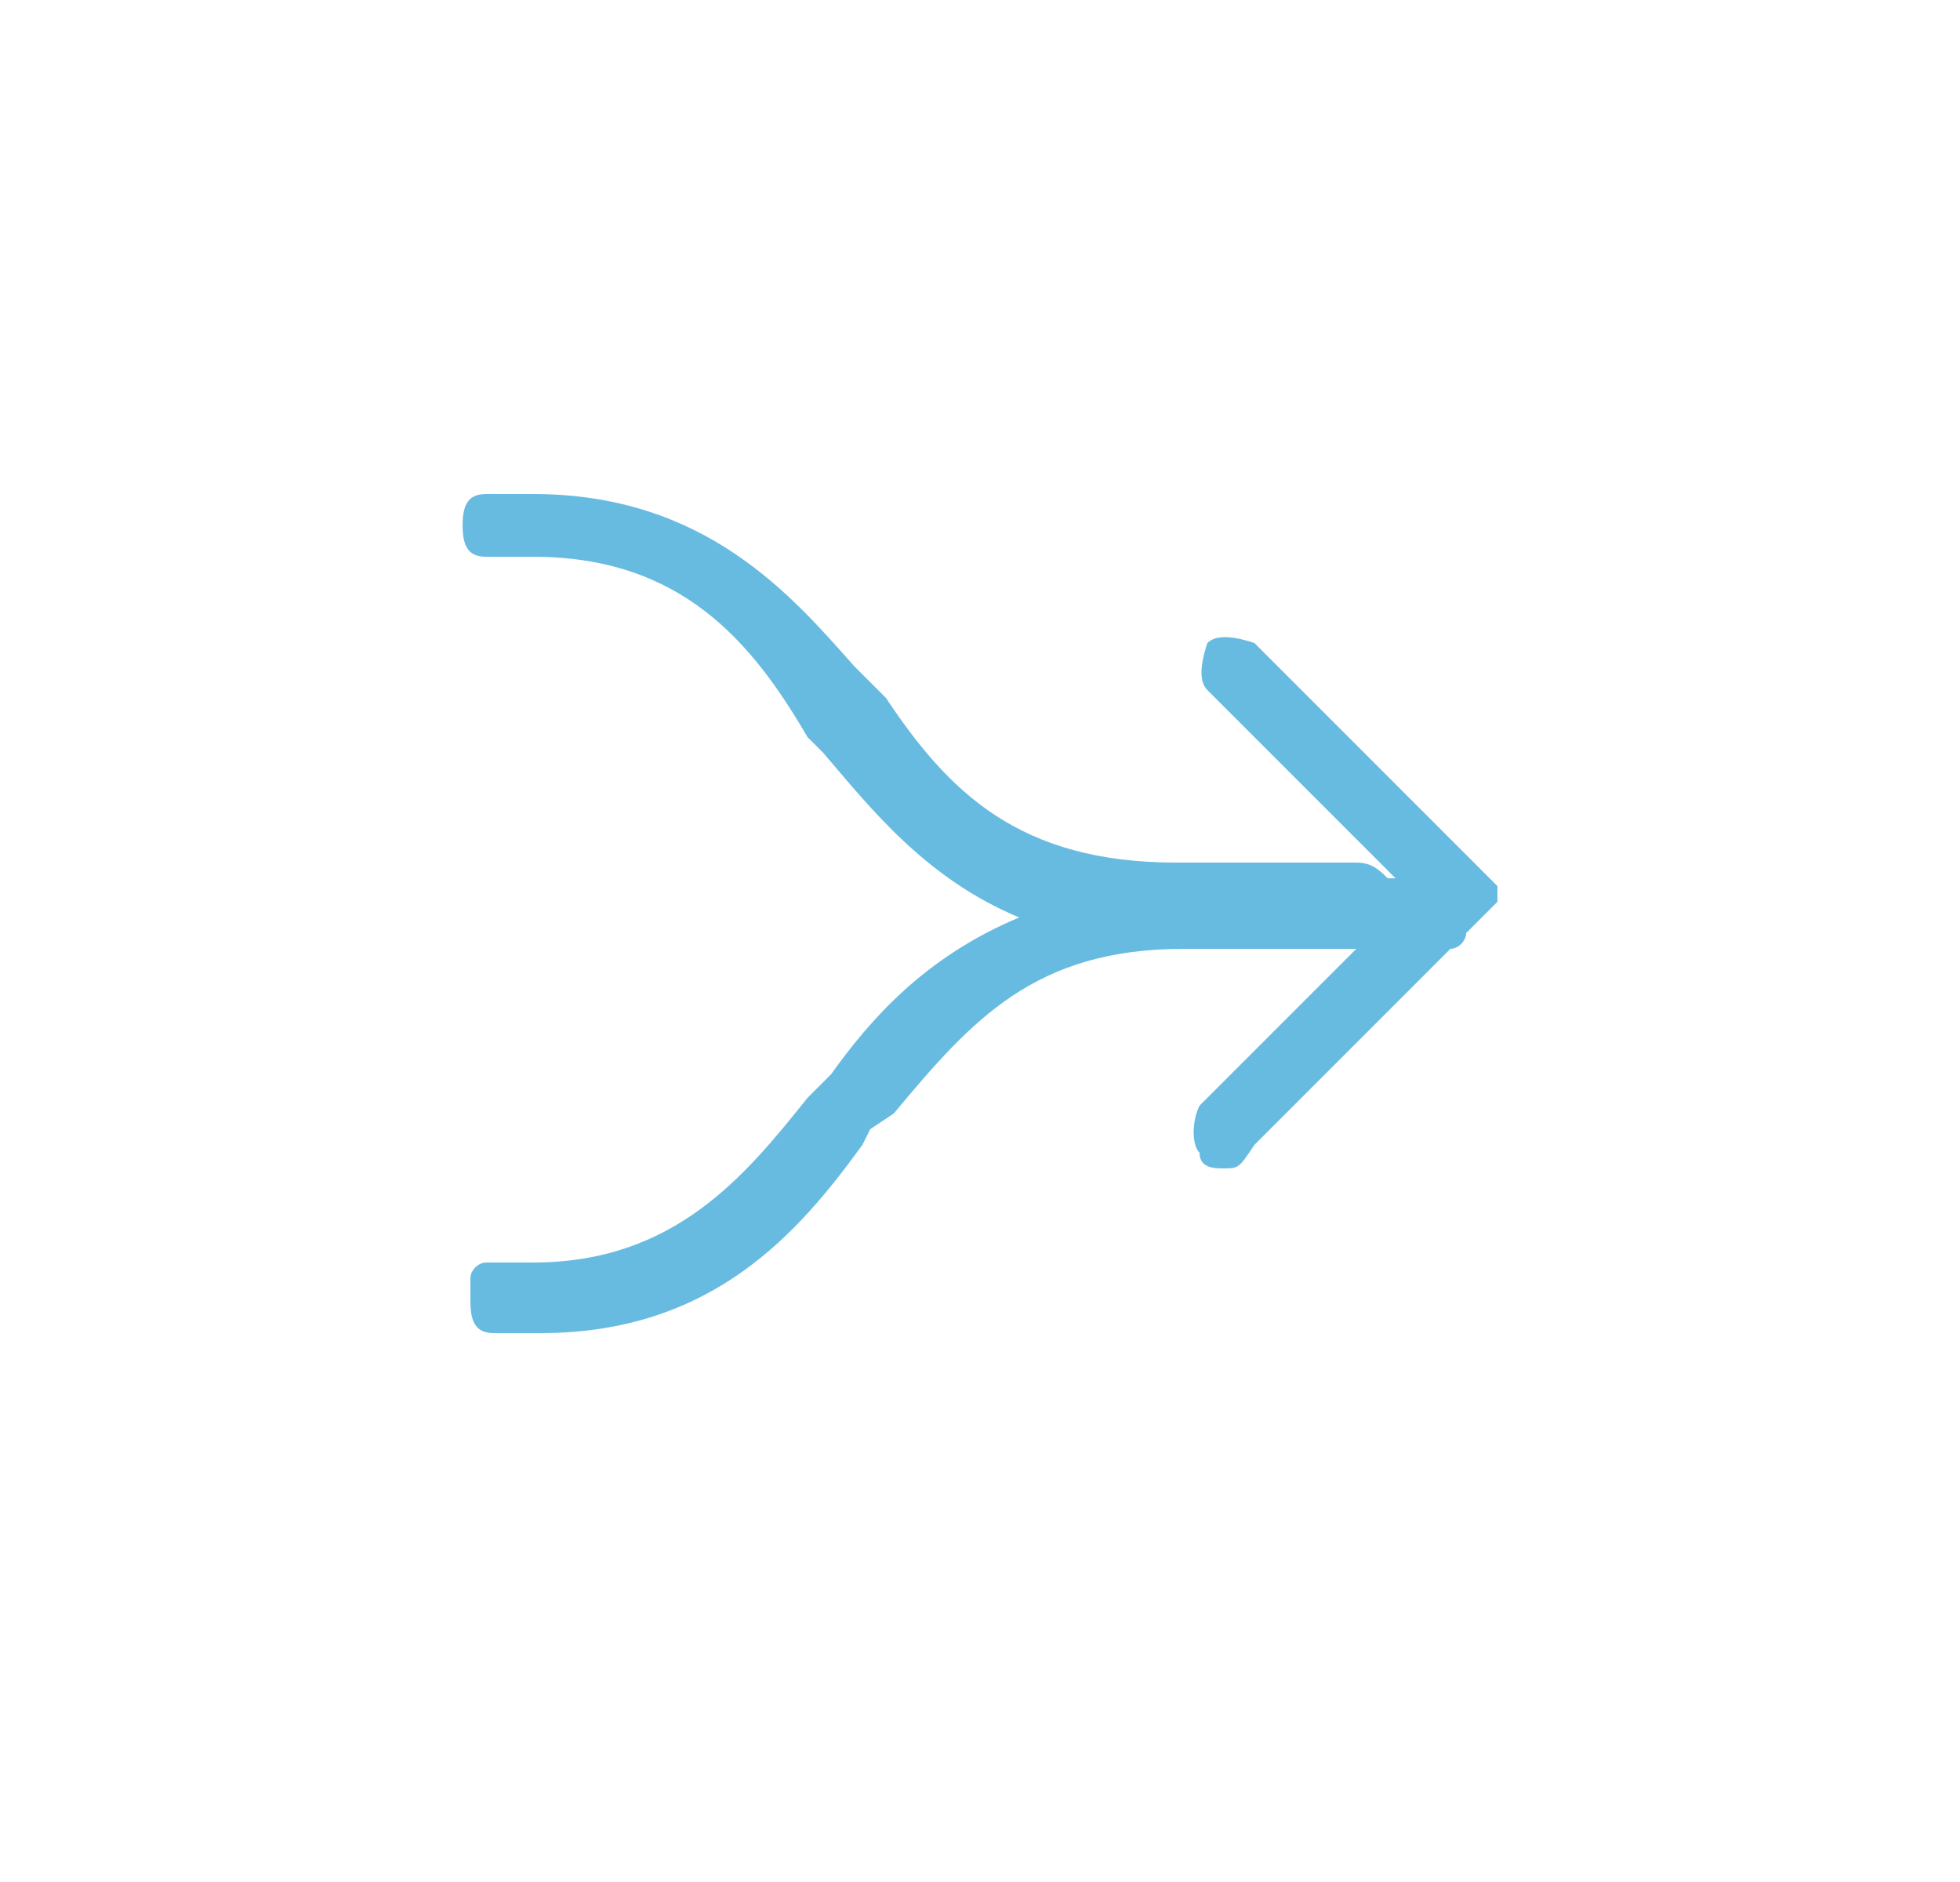 <?xml version="1.0" encoding="UTF-8"?> <!-- Generator: Adobe Illustrator 24.3.0, SVG Export Plug-In . SVG Version: 6.00 Build 0) --> <svg xmlns="http://www.w3.org/2000/svg" xmlns:xlink="http://www.w3.org/1999/xlink" version="1.1" id="Calque_1" x="0px" y="0px" viewBox="0 0 25 24" style="enable-background:new 0 0 25 24;" xml:space="preserve"> <style type="text/css"> .st0{fill:#68BBE0;} </style> <path class="st0" d="M19.1,11.3L16,8.2c0,0,0,0,0,0c-0.3-0.1-0.5-0.1-0.6,0c0,0,0,0,0,0c-0.1,0.3-0.1,0.5,0,0.6l2.4,2.4h-0.1 c-0.1-0.1-0.2-0.2-0.4-0.2H15c-2,0-2.9-0.9-3.7-2.1l-0.2-0.2l-0.2-0.2C10.1,7.6,9,6.3,6.8,6.3H6.2C6,6.3,5.9,6.4,5.9,6.7 C5.9,7,6,7.1,6.2,7.1h0.6c1.9,0,2.8,1.1,3.5,2.3l0.2,0.2c0.6,0.7,1.3,1.6,2.5,2.1c-1.2,0.5-1.9,1.3-2.4,2l-0.2,0.2L10.3,14 c-0.8,1-1.7,2.1-3.5,2.1H6.2c-0.1,0-0.2,0.1-0.2,0.2c0,0.1,0,0.2,0,0.3c0,0.3,0.1,0.4,0.3,0.4h0.6c2.2,0,3.3-1.3,4.1-2.4l0.1-0.2 l0.3-0.2c0,0,0,0,0,0c1-1.2,1.8-2.1,3.7-2.1h2.2l-2,2c0,0,0,0,0,0c-0.1,0.2-0.1,0.5,0,0.6c0,0.2,0.2,0.2,0.3,0.2 c0.2,0,0.2,0,0.4-0.3l2.5-2.5c0.1,0,0.2-0.1,0.2-0.2l0.4-0.4C19.1,11.4,19.1,11.4,19.1,11.3z"></path> </svg> 